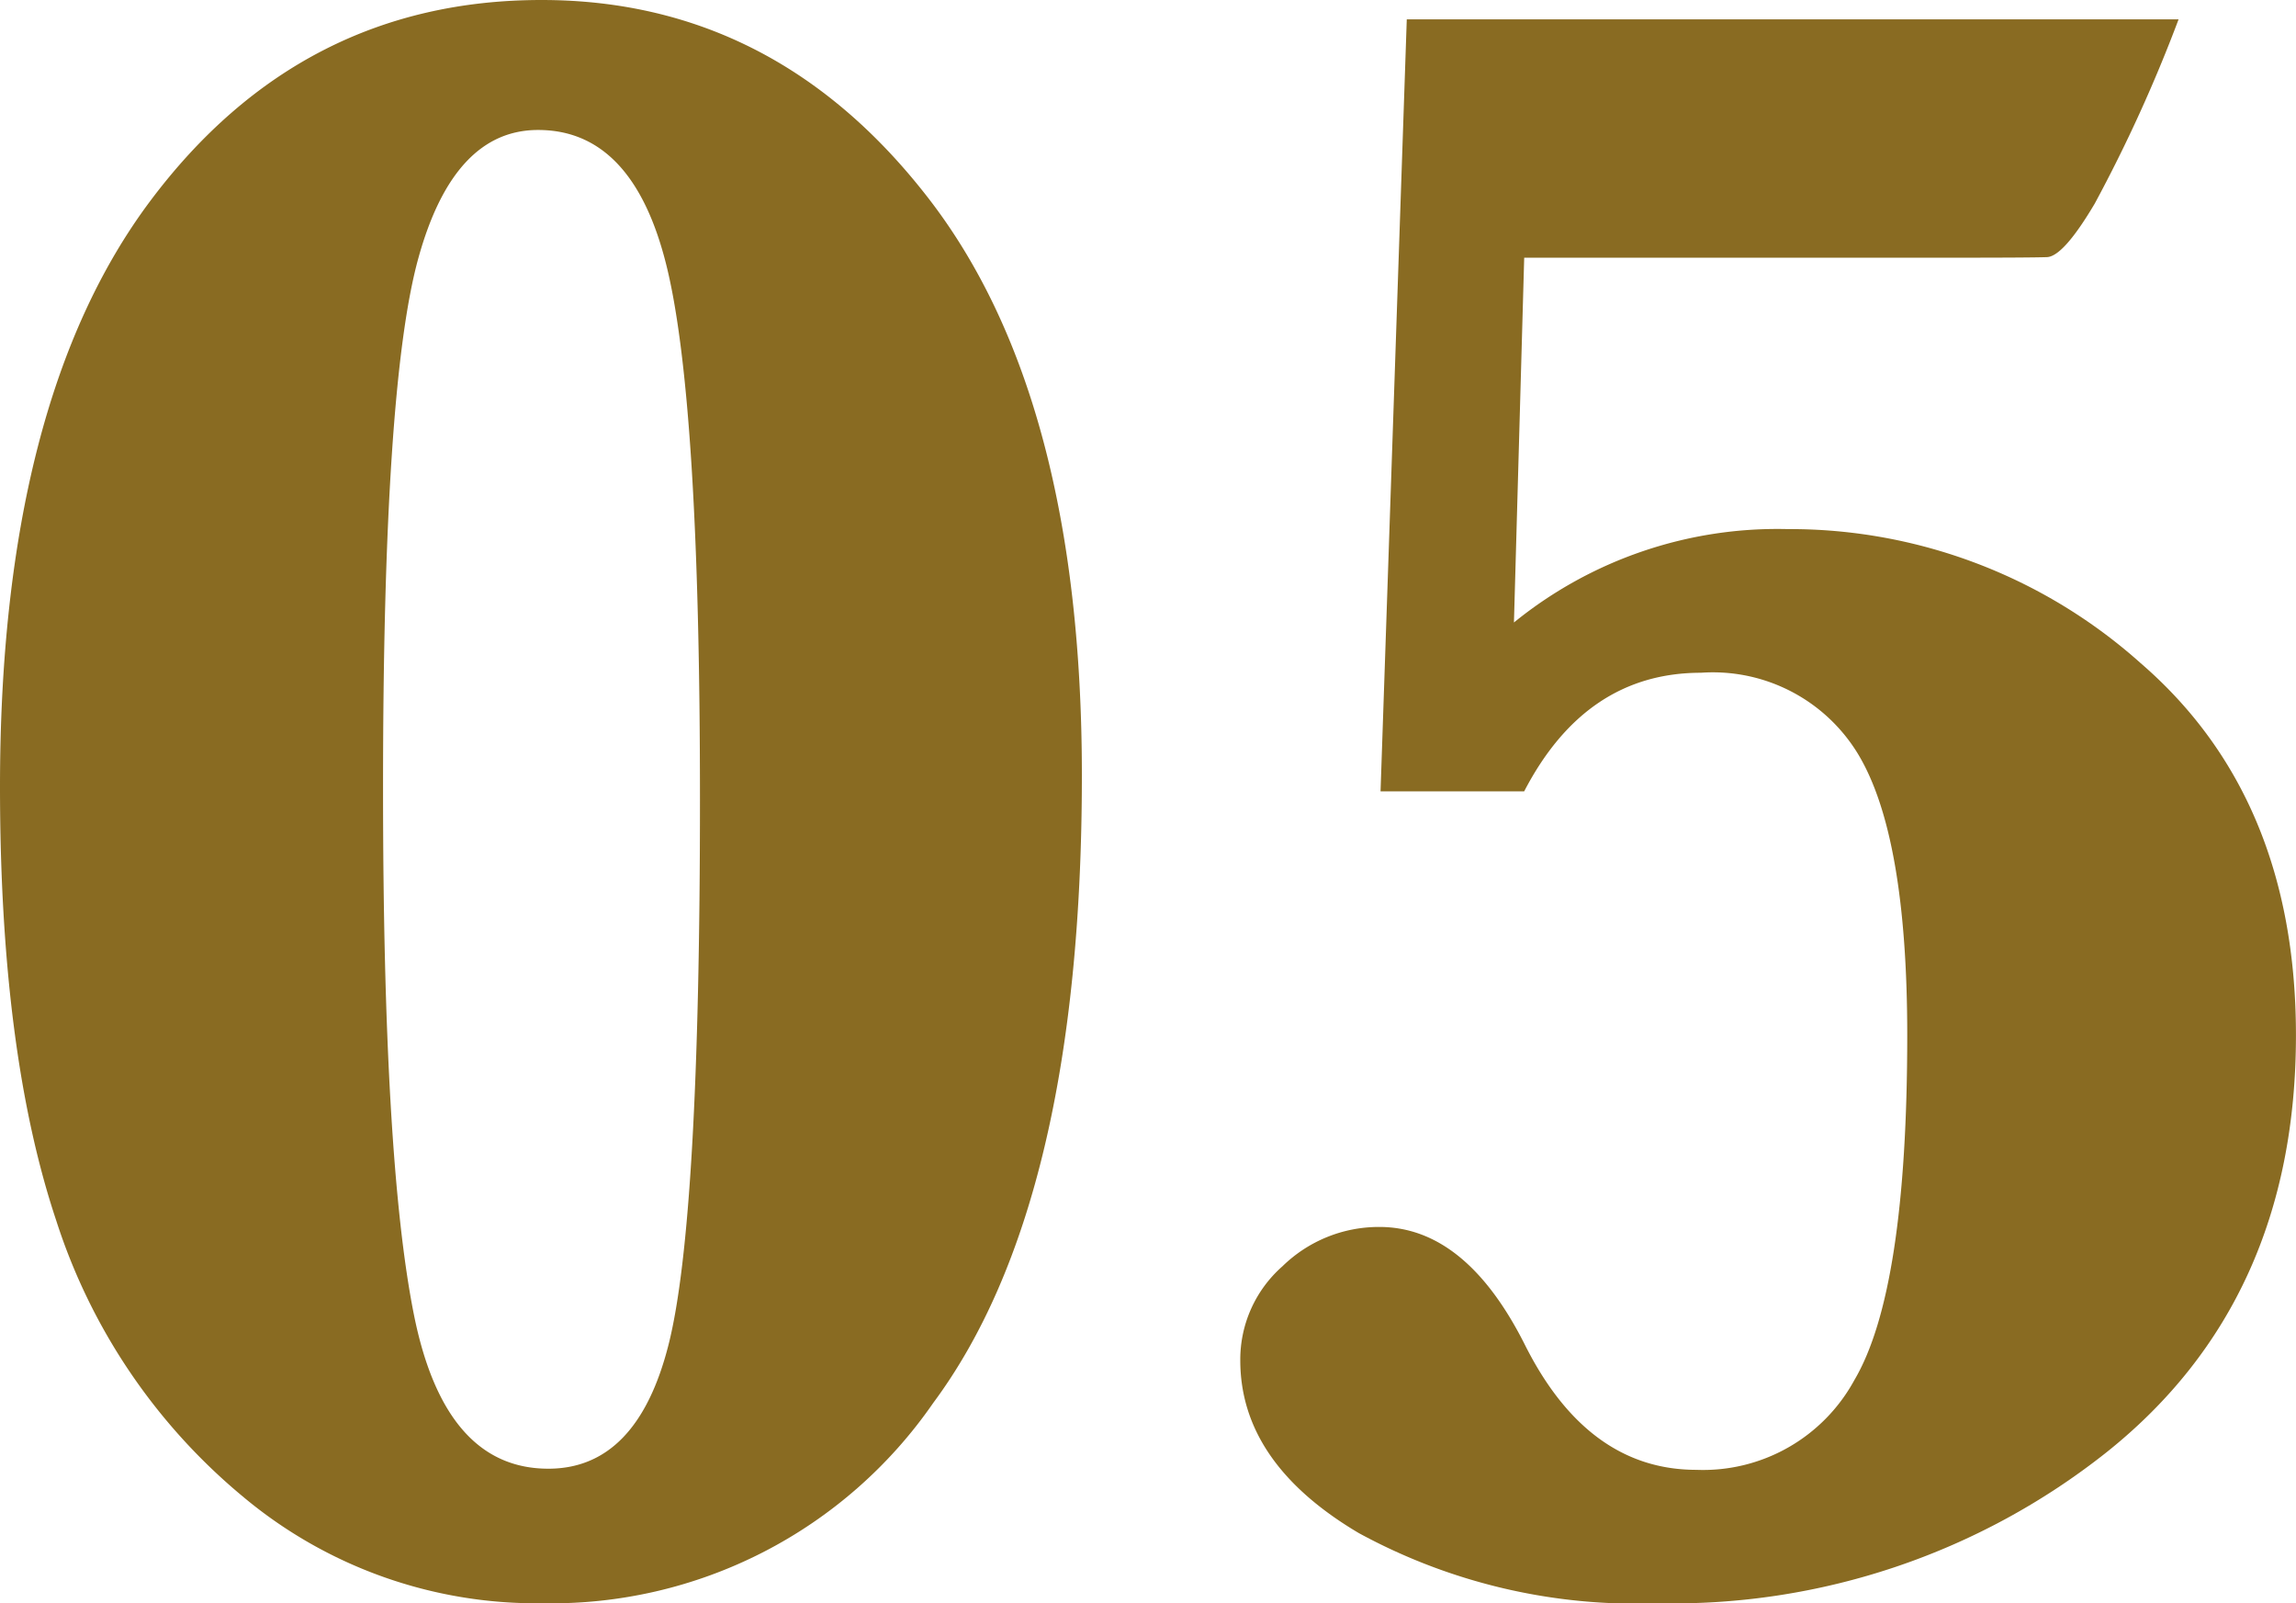 <svg xmlns="http://www.w3.org/2000/svg" viewBox="0 0 92.602 64.646"><defs><style>.cls-1{fill:#896b22;}</style></defs><g id="レイヤー_2" data-name="レイヤー 2"><g id="レイヤー_1-2" data-name="レイヤー 1"><path class="cls-1" d="M0,31.725Q0,16.184,6.069,8.092T21.84,0q9.425,0,15.61,8t6.184,23.266q0,17.241-6,25.31a18.718,18.718,0,0,1-15.747,8.07A18.428,18.428,0,0,1,9.771,60.324a23.978,23.978,0,0,1-7.5-11.1Q0,42.439,0,31.725Zm15.449.092q0,14.943,1.241,21.173t5.426,6.231q3.585,0,4.85-5.012T28.231,32.23q0-16.09-1.356-21.541T21.7,5.241q-3.4,0-4.828,5.173T15.449,31.817Z"/><path class="cls-1" d="M55.68,31.909,56.738.781H87.866a60.333,60.333,0,0,1-3.38,7.426q-1.265,2.137-1.931,2.161t-4.115.023H61.474L61.06,25.1A16.849,16.849,0,0,1,72.1,21.334a21.223,21.223,0,0,1,14.23,5.4Q92.6,32.14,92.6,41.748q0,10.715-7.633,16.806a28.159,28.159,0,0,1-18.116,6.092,23.359,23.359,0,0,1-12.046-2.828q-4.782-2.828-4.782-6.965a5.005,5.005,0,0,1,1.7-3.793,5.563,5.563,0,0,1,3.908-1.587q3.493,0,5.886,4.782,2.527,5.011,6.9,5.012a6.946,6.946,0,0,0,6.368-3.61q2.137-3.609,2.138-13.909,0-8.044-1.978-11.333A6.847,6.847,0,0,0,68.6,27.127q-4.645,0-7.127,4.782Z"/></g></g></svg>